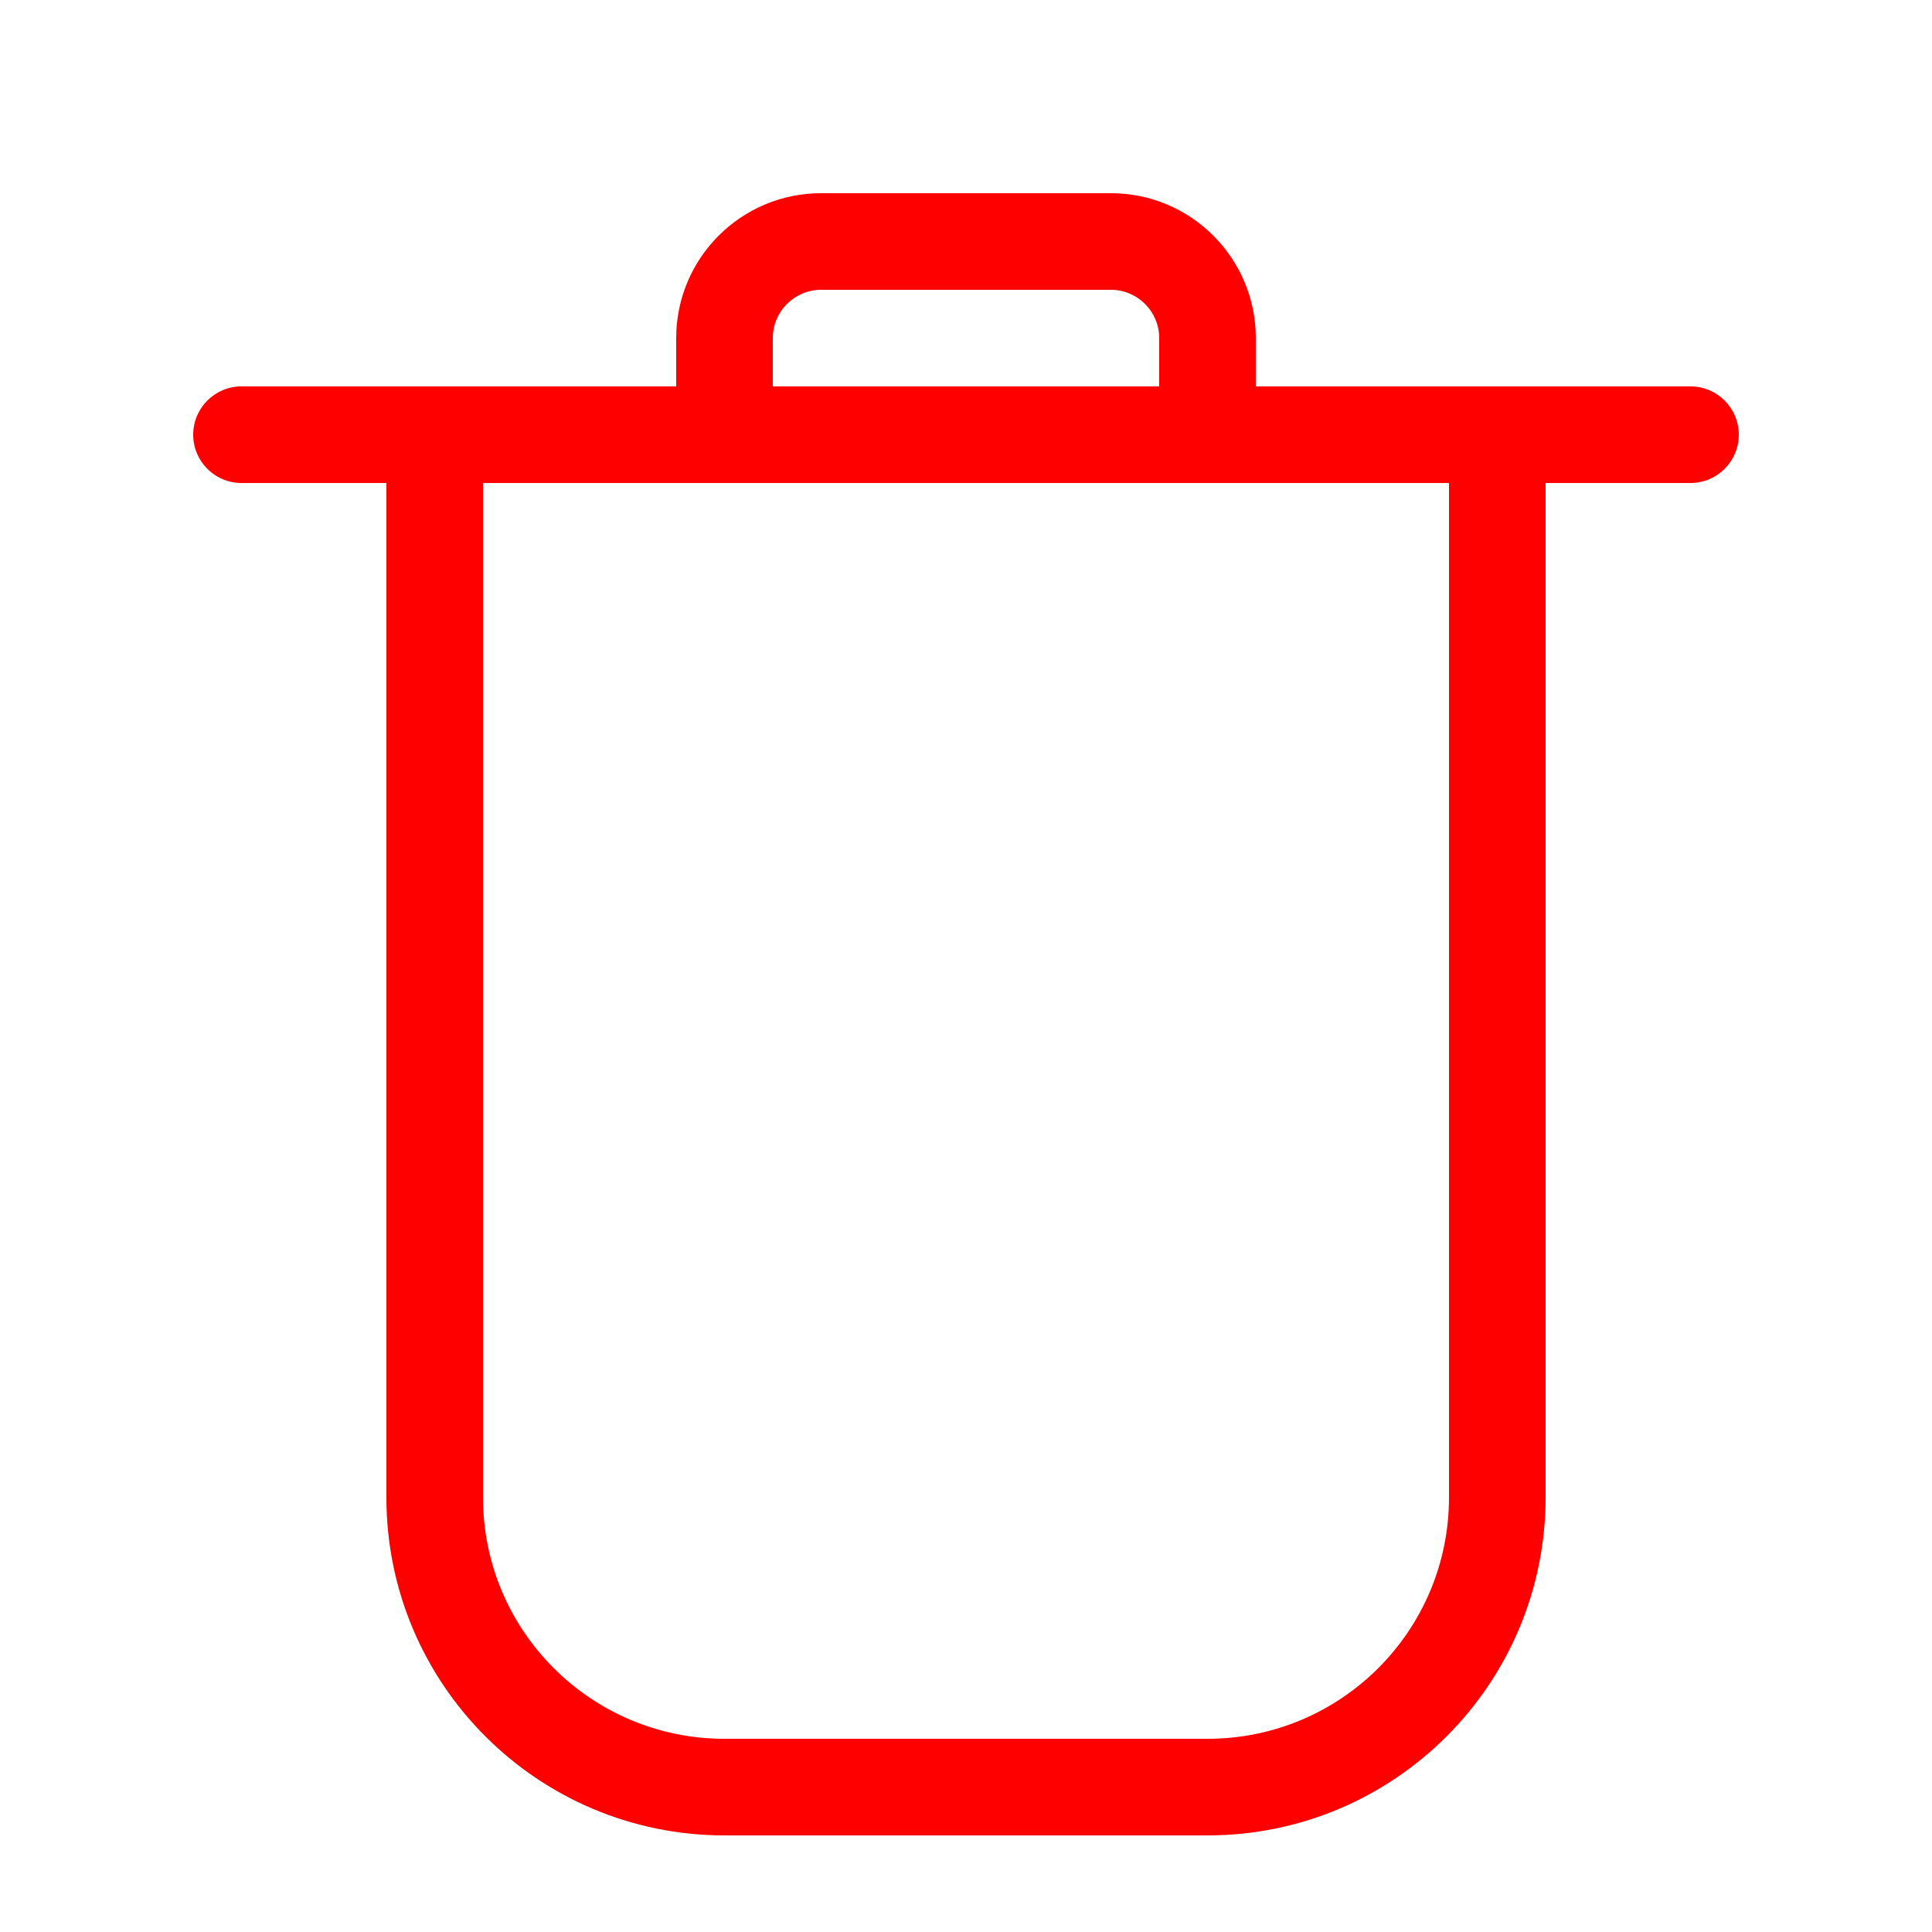 <svg width="20" height="20" viewBox="0 0 20 20" fill="none" xmlns="http://www.w3.org/2000/svg">
<path fill-rule="evenodd" clip-rule="evenodd" d="M8.5 3C8.224 3 8 3.224 8 3.5L8 4L12 4V3.5C12 3.224 11.776 3 11.5 3L8.5 3ZM13 4V3.5C13 2.672 12.328 2 11.5 2L8.5 2C7.672 2 7 2.672 7 3.5L7 4L2.5 4C2.224 4 2 4.224 2 4.5C2 4.776 2.224 5 2.5 5H4L4 15.501C4 17.434 5.567 19 7.5 19L12.5 19C14.433 19 16 17.434 16 15.501L16 5H17.5C17.776 5 18 4.776 18 4.5C18 4.224 17.776 4 17.5 4L13 4ZM15 5L5 5L5 15.501C5 16.882 6.119 18 7.5 18L12.5 18C13.881 18 15 16.882 15 15.501L15 5Z" fill="red"/>
</svg>
